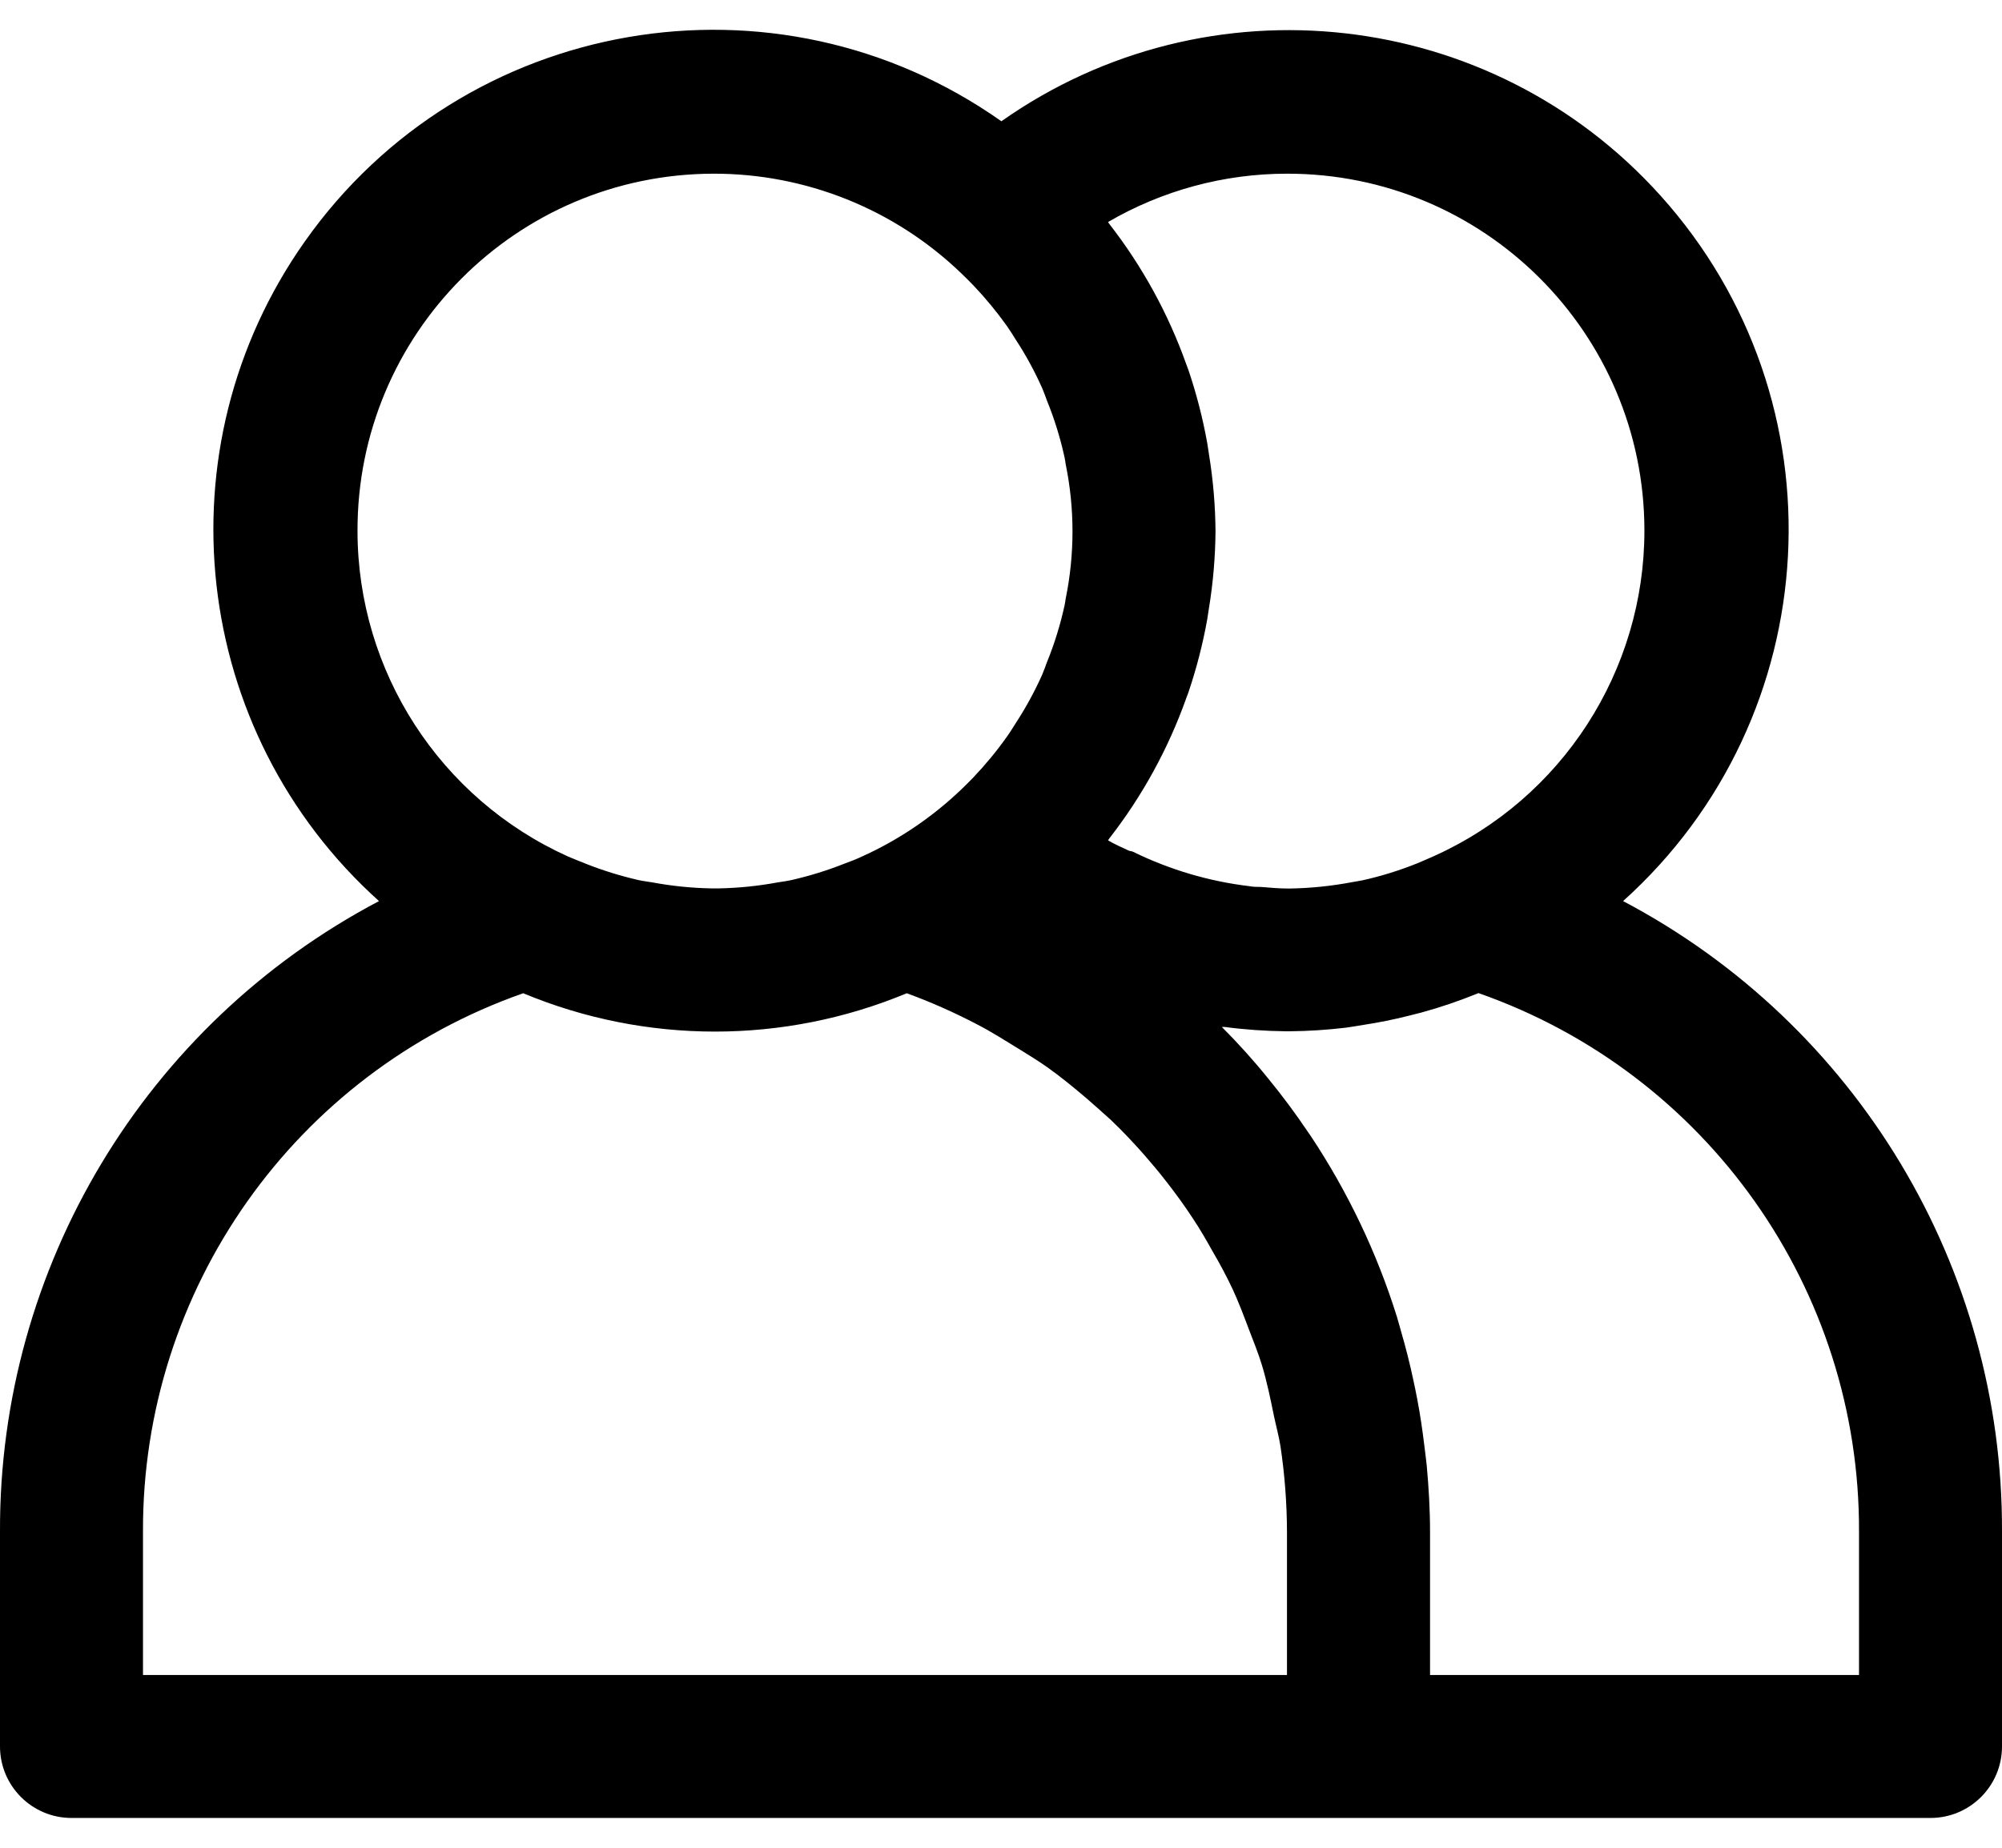 <svg width="26" height="24" viewBox="0 0 26 24" fill="none" xmlns="http://www.w3.org/2000/svg">
<path d="M21.079 11.704C23.743 9.308 23.962 5.206 21.566 2.542C19.369 0.098 15.691 -0.317 13.005 1.575C10.076 -0.492 6.026 0.207 3.959 3.136C2.062 5.823 2.476 9.504 4.922 11.704C1.883 13.306 -0.014 16.464 0 19.898V22.684C0 23.197 0.416 23.613 0.929 23.613H25.071C25.584 23.613 26 23.197 26 22.684V19.898C26.014 16.464 24.117 13.306 21.079 11.704ZM16.714 2.256C19.275 2.253 21.353 4.326 21.356 6.887C21.358 8.713 20.288 10.37 18.622 11.12C18.551 11.152 18.48 11.182 18.407 11.213C18.178 11.305 17.942 11.379 17.7 11.433C17.654 11.443 17.608 11.449 17.56 11.458C17.291 11.509 17.017 11.537 16.743 11.541C16.62 11.541 16.495 11.531 16.372 11.52C16.325 11.52 16.279 11.52 16.232 11.511C15.705 11.449 15.191 11.297 14.714 11.063C14.697 11.055 14.676 11.056 14.658 11.048C14.566 11.004 14.473 10.965 14.39 10.915C14.398 10.905 14.402 10.895 14.41 10.886C14.835 10.339 15.171 9.727 15.404 9.074L15.433 8.996C15.539 8.684 15.621 8.365 15.679 8.041C15.687 7.993 15.694 7.948 15.701 7.897C15.755 7.567 15.783 7.233 15.786 6.899C15.783 6.565 15.755 6.232 15.701 5.902C15.694 5.854 15.687 5.809 15.679 5.758C15.621 5.434 15.539 5.115 15.433 4.803L15.404 4.725C15.171 4.072 14.835 3.46 14.41 2.913C14.402 2.904 14.398 2.894 14.39 2.884C15.095 2.473 15.898 2.256 16.714 2.256ZM4.643 6.899C4.636 4.341 6.704 2.263 9.262 2.256C10.461 2.253 11.614 2.715 12.479 3.545C12.533 3.597 12.586 3.649 12.638 3.703C12.797 3.87 12.944 4.048 13.078 4.236C13.119 4.294 13.156 4.355 13.194 4.415C13.324 4.614 13.438 4.824 13.535 5.042C13.558 5.094 13.576 5.148 13.596 5.201C13.694 5.442 13.771 5.69 13.826 5.944C13.833 5.972 13.835 6 13.84 6.029C13.958 6.605 13.958 7.199 13.84 7.776C13.835 7.805 13.833 7.833 13.826 7.861C13.771 8.114 13.694 8.363 13.596 8.603C13.576 8.656 13.558 8.71 13.535 8.763C13.438 8.98 13.324 9.189 13.194 9.389C13.156 9.448 13.119 9.51 13.078 9.567C12.944 9.756 12.797 9.934 12.638 10.101C12.586 10.155 12.533 10.207 12.479 10.259C12.103 10.617 11.67 10.91 11.197 11.124C11.122 11.159 11.045 11.19 10.968 11.217C10.745 11.306 10.514 11.377 10.279 11.431C10.221 11.444 10.161 11.451 10.101 11.461C9.849 11.508 9.593 11.534 9.337 11.539H9.235C8.978 11.534 8.723 11.508 8.471 11.461C8.411 11.451 8.351 11.444 8.292 11.431C8.057 11.377 7.827 11.306 7.603 11.217C7.526 11.187 7.45 11.155 7.375 11.124C5.714 10.374 4.645 8.721 4.643 6.899ZM16.714 21.756H1.857V19.899C1.844 16.752 3.826 13.943 6.795 12.901C8.389 13.565 10.182 13.565 11.776 12.901C12.086 13.014 12.388 13.148 12.681 13.301C12.874 13.4 13.052 13.514 13.238 13.628C13.358 13.703 13.481 13.777 13.597 13.859C13.776 13.986 13.945 14.125 14.112 14.267C14.218 14.36 14.324 14.453 14.425 14.545C14.578 14.69 14.722 14.844 14.86 15C14.959 15.114 15.056 15.229 15.148 15.348C15.27 15.504 15.386 15.664 15.493 15.828C15.586 15.967 15.669 16.112 15.75 16.257C15.843 16.416 15.929 16.576 16.007 16.742C16.085 16.909 16.153 17.091 16.22 17.268C16.279 17.422 16.341 17.575 16.389 17.732C16.454 17.948 16.5 18.171 16.545 18.393C16.573 18.525 16.609 18.654 16.63 18.788C16.685 19.156 16.713 19.527 16.714 19.899L16.714 21.756ZM24.143 21.756H18.572V19.899C18.572 19.608 18.555 19.32 18.529 19.035C18.521 18.951 18.508 18.869 18.499 18.785C18.474 18.58 18.445 18.377 18.406 18.175C18.39 18.089 18.372 18.003 18.353 17.916C18.309 17.709 18.257 17.504 18.198 17.301C18.179 17.235 18.161 17.167 18.141 17.101C17.881 16.27 17.504 15.48 17.022 14.754L16.985 14.701C16.826 14.464 16.655 14.235 16.474 14.013L16.467 14.005C16.282 13.775 16.08 13.551 15.868 13.339C15.88 13.339 15.893 13.339 15.906 13.339C16.169 13.374 16.432 13.392 16.697 13.395H16.748C16.992 13.393 17.237 13.377 17.48 13.348C17.556 13.338 17.631 13.324 17.707 13.312C17.904 13.282 18.099 13.243 18.292 13.194C18.347 13.18 18.402 13.167 18.458 13.152C18.711 13.083 18.959 12.998 19.201 12.899C22.172 13.94 24.157 16.75 24.143 19.899V21.756H24.143Z" fill="black"/>
</svg>
